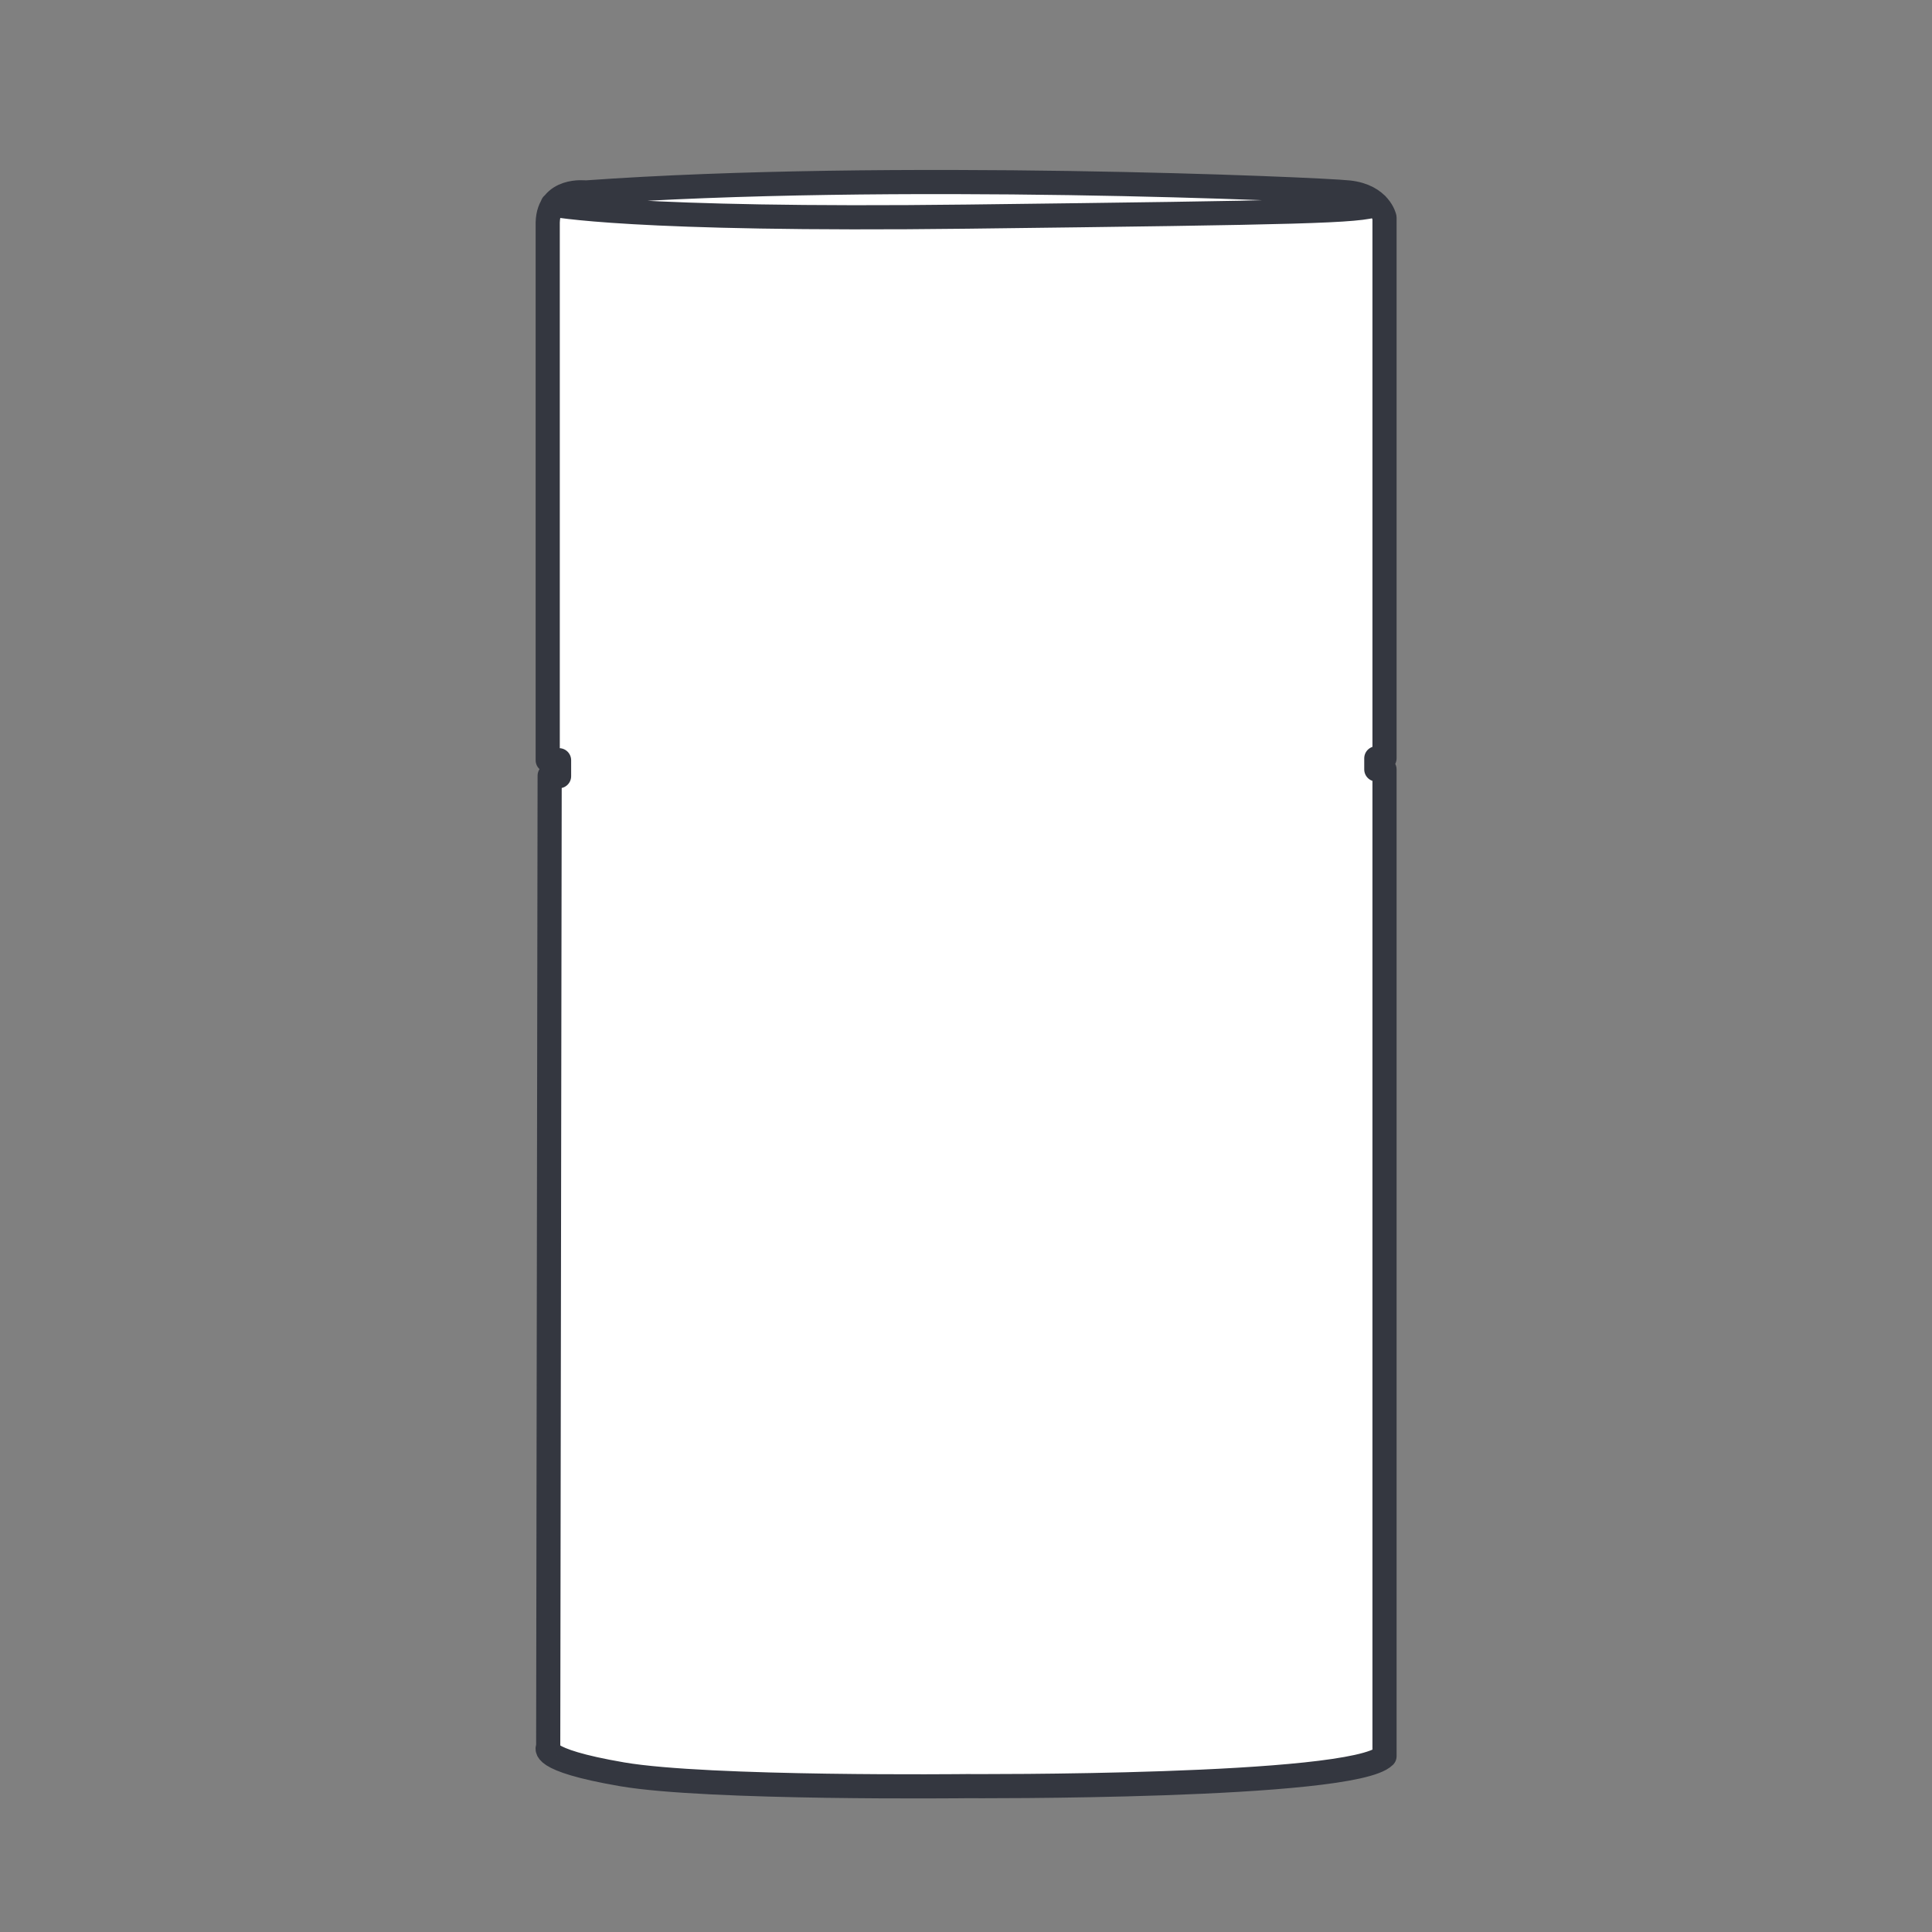 <?xml version="1.0" encoding="UTF-8"?><svg id="a" xmlns="http://www.w3.org/2000/svg" viewBox="0 0 80 80"><rect x="0" y="0" width="80" height="80" fill="#808080" stroke="none"/><path d="M22.88,8.47s3.2,.67,17.18,.5c13.98-.17,16.2-.22,16.95-.5M22.76,32.12l-.06,40.22s-.5,.52,3.06,1.13c3.56,.61,14.27,.49,14.27,.49,0,0,15.97,.09,17.3-1.24V31.86h-.34v-.46h.34V9.01s-.19-.9-1.48-1.04c-1.3-.14-19.03-.9-31.6,0,0,0-1.53-.2-1.57,1.24V31.48h.47v.66l-.38-.02Z" fill="#fff" stroke="#343740" stroke-linecap="round" stroke-linejoin="round"/></svg>